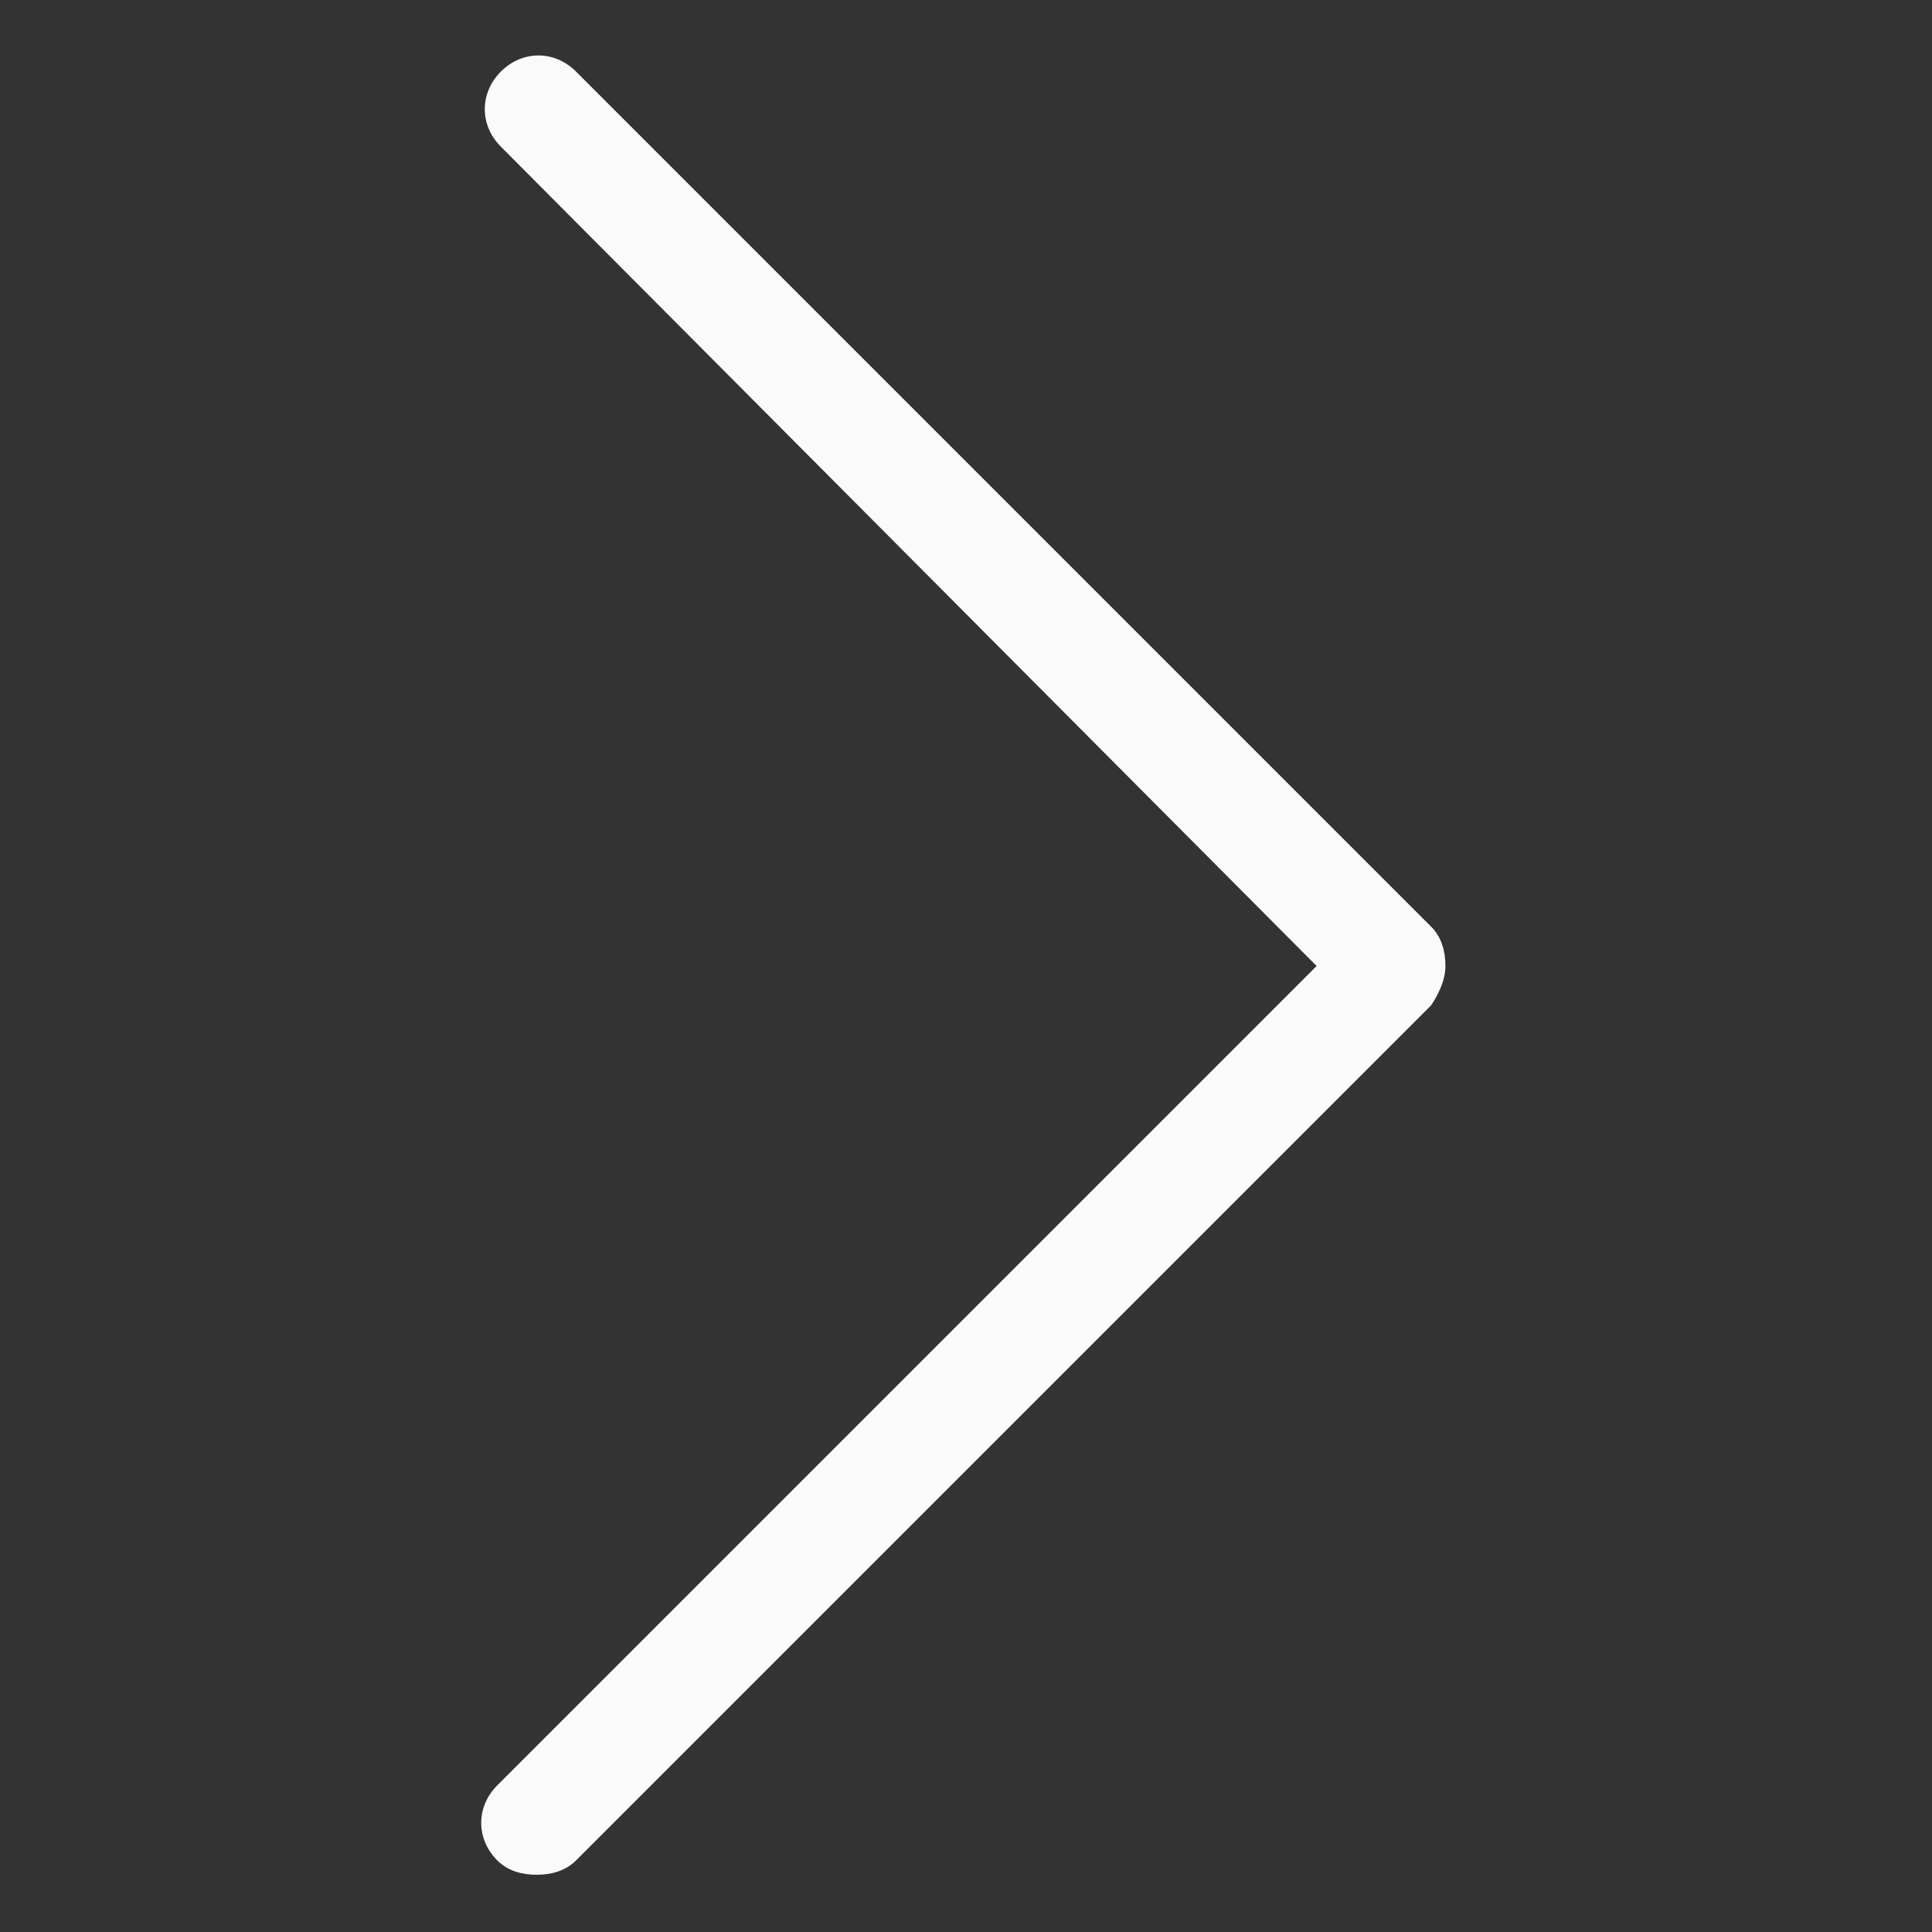 <?xml version="1.0" encoding="utf-8"?>
<!-- Generator: Adobe Illustrator 19.0.0, SVG Export Plug-In . SVG Version: 6.00 Build 0)  -->
<svg version="1.1" id="Capa_1" xmlns="http://www.w3.org/2000/svg" xmlns:xlink="http://www.w3.org/1999/xlink" x="0px" y="0px"
	 viewBox="0 0 54 54" style="enable-background:new 0 0 54 54;" xml:space="preserve">
<rect x="0" y="0" width="54" height="54" fill="#333333" stroke="none"/>
<style type="text/css">
	.st0{fill:#FAFAFA;}
</style>
<g id="XMLID_2_">
	<path id="XMLID_3_" class="st0" d="M15,52.4c-0.4,0-0.8-0.1-1.1-0.4c-0.6-0.6-0.6-1.5,0-2.1L36.8,27L14,4.1c-0.6-0.6-0.6-1.5,0-2.1
		c0.6-0.6,1.5-0.6,2.1,0L40,25.9c0.3,0.3,0.4,0.7,0.4,1.1s-0.2,0.8-0.4,1.1L16.1,52C15.8,52.3,15.4,52.4,15,52.4z"/>
</g>
</svg>

